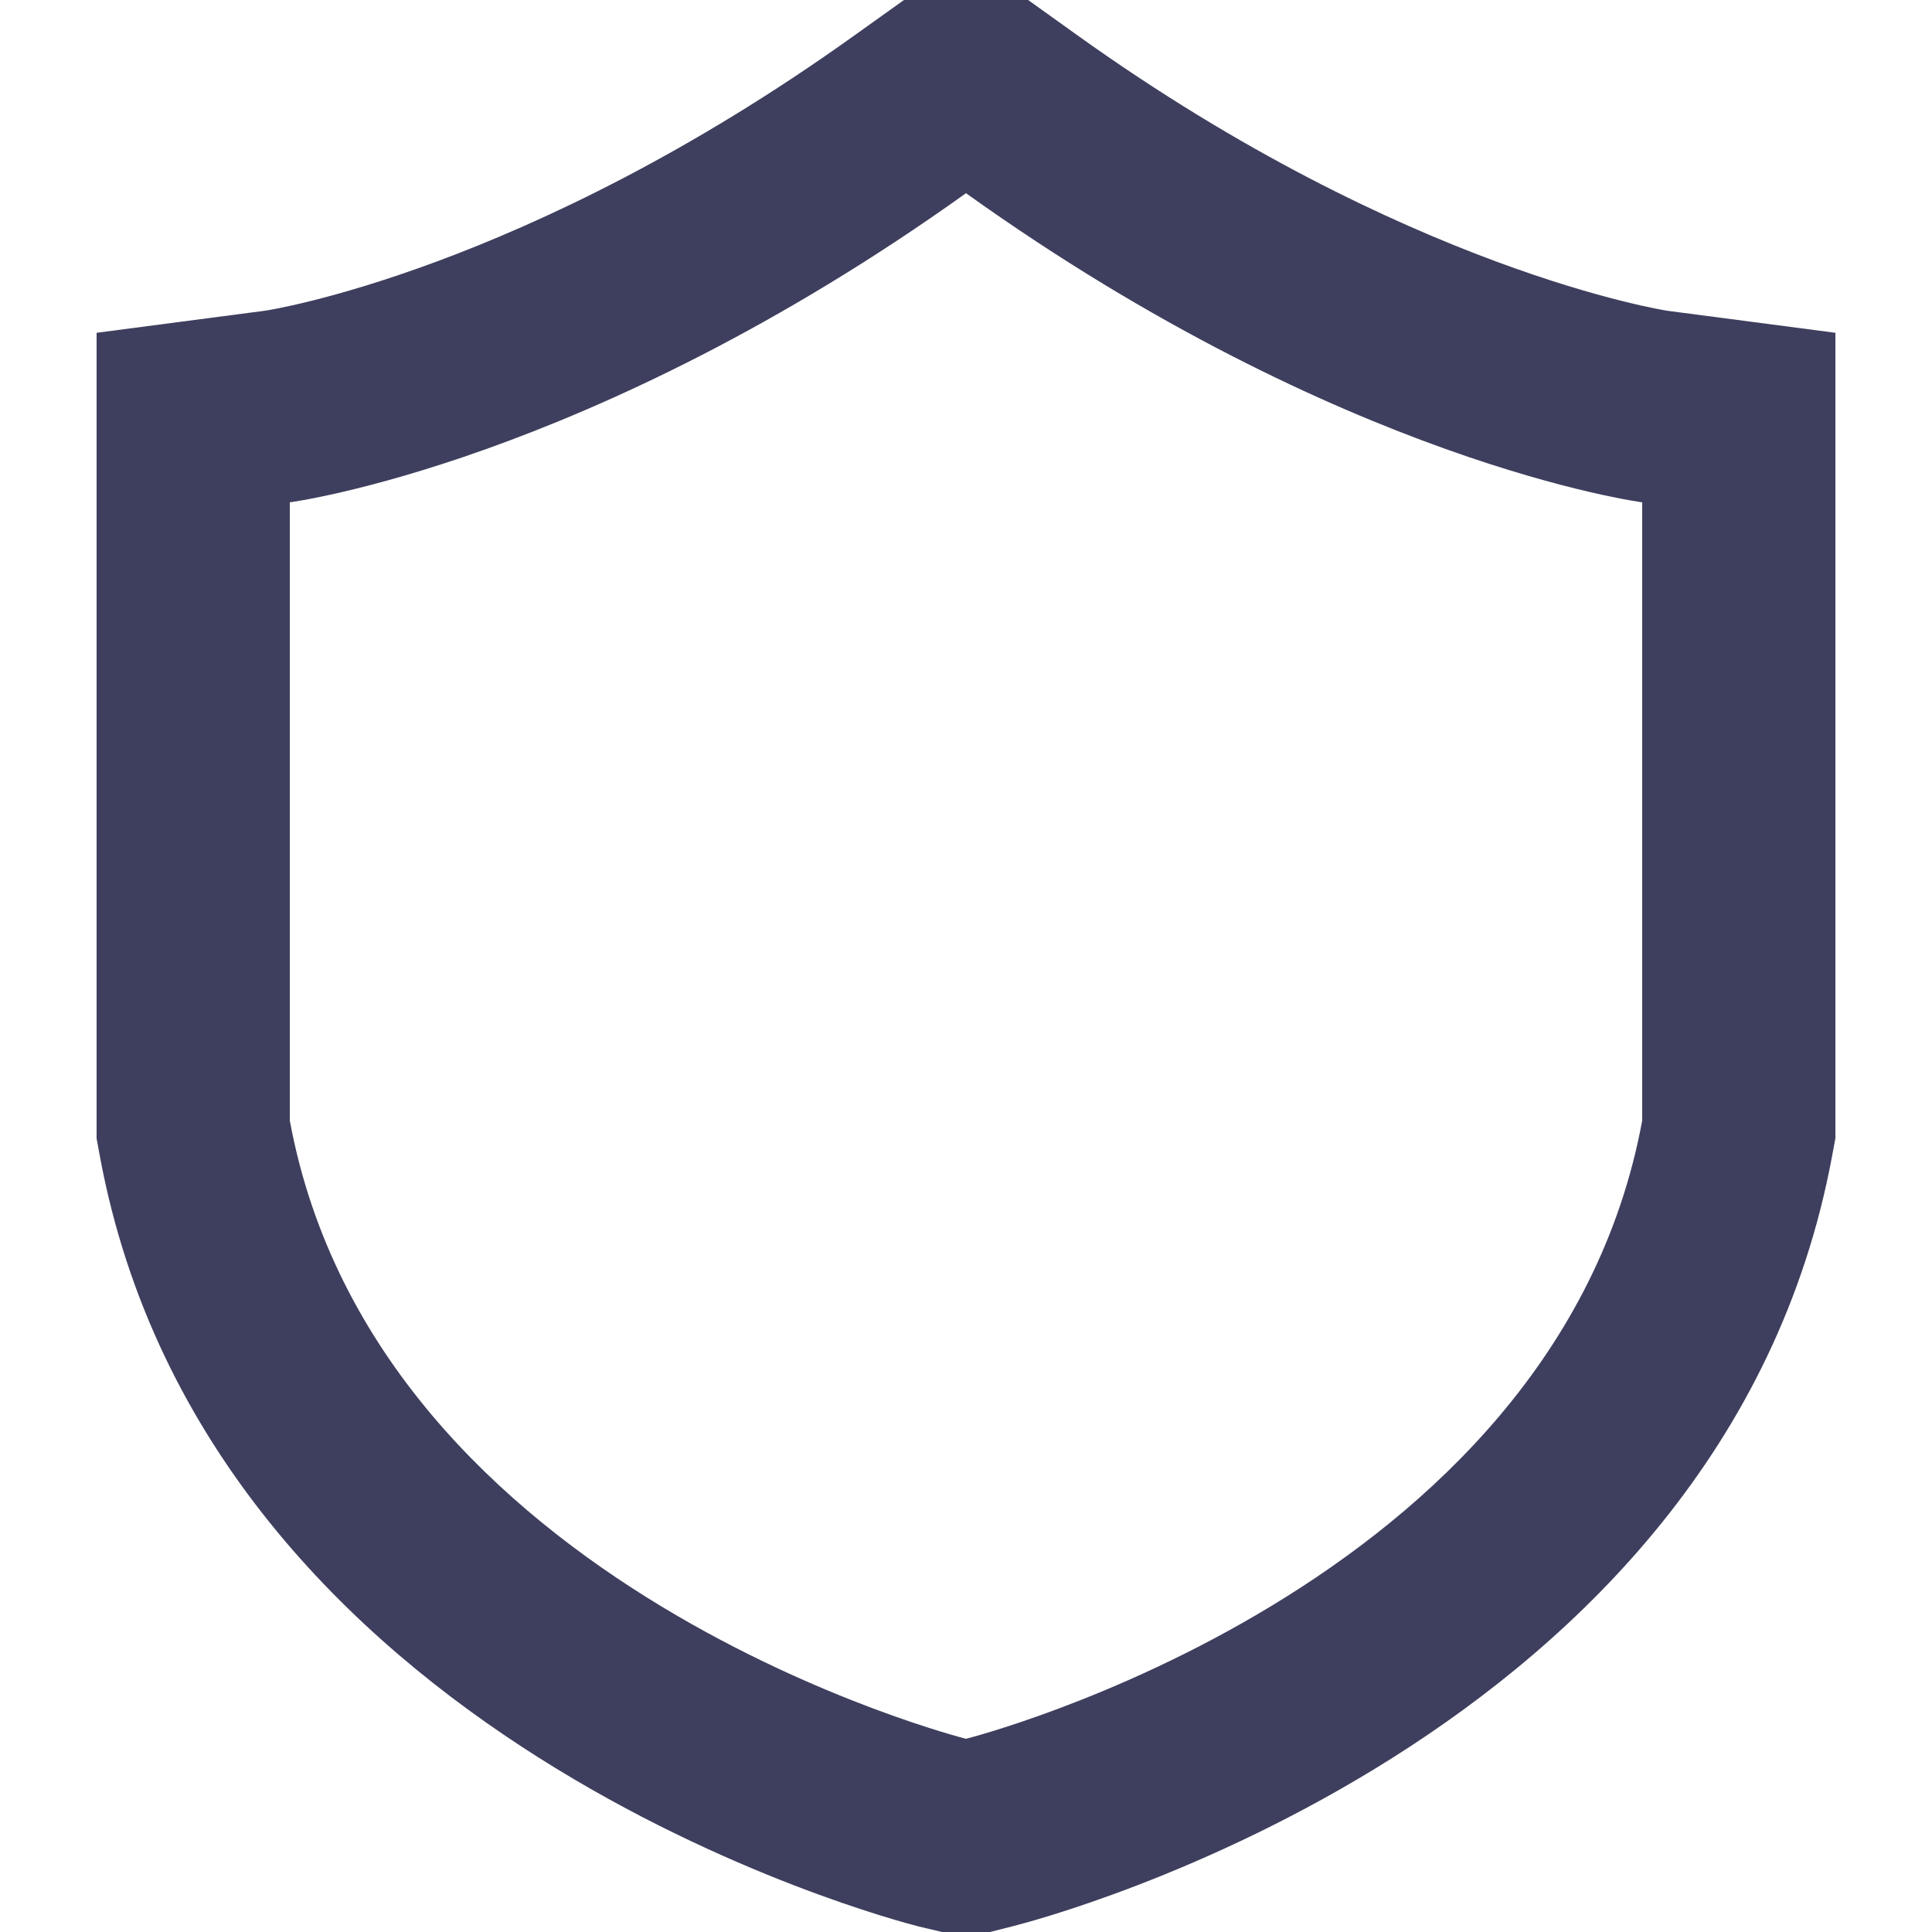 <?xml version="1.0" encoding="utf-8"?>
<!-- Generator: Adobe Illustrator 16.0.0, SVG Export Plug-In . SVG Version: 6.00 Build 0)  -->
<!DOCTYPE svg PUBLIC "-//W3C//DTD SVG 1.1//EN" "http://www.w3.org/Graphics/SVG/1.1/DTD/svg11.dtd">
<svg version="1.1" id="Mod_Shield_Icon" xmlns="http://www.w3.org/2000/svg" xmlns:xlink="http://www.w3.org/1999/xlink" x="0px"
	 y="0px" width="20px" height="20px" viewBox="0 0 20 20" enable-background="new 0 0 20 20" xml:space="preserve">
<path fill="#3E3F5E" d="M17.26,3.217c-0.013-0.002-2.703-0.418-6.096-2.844L10.643,0H9.358L8.836,0.373
	C5.431,2.809,2.766,3.214,2.74,3.217L1,3.445V5.2V11.6v0.185l0.033,0.18c1.12,6.058,8.178,7.901,8.478,7.978L9.752,20h0.496
	l0.241-0.061c0.3-0.075,7.358-1.92,8.478-7.978L19,11.783V11.6V5.2V3.445L17.26,3.217z M17,11.6c-0.898,4.863-7,6.4-7,6.4
	s-6.101-1.537-7-6.4V5.2c0,0,3.092-0.405,7-3.2c3.907,2.795,7,3.2,7,3.2V11.6z"/>
</svg>
